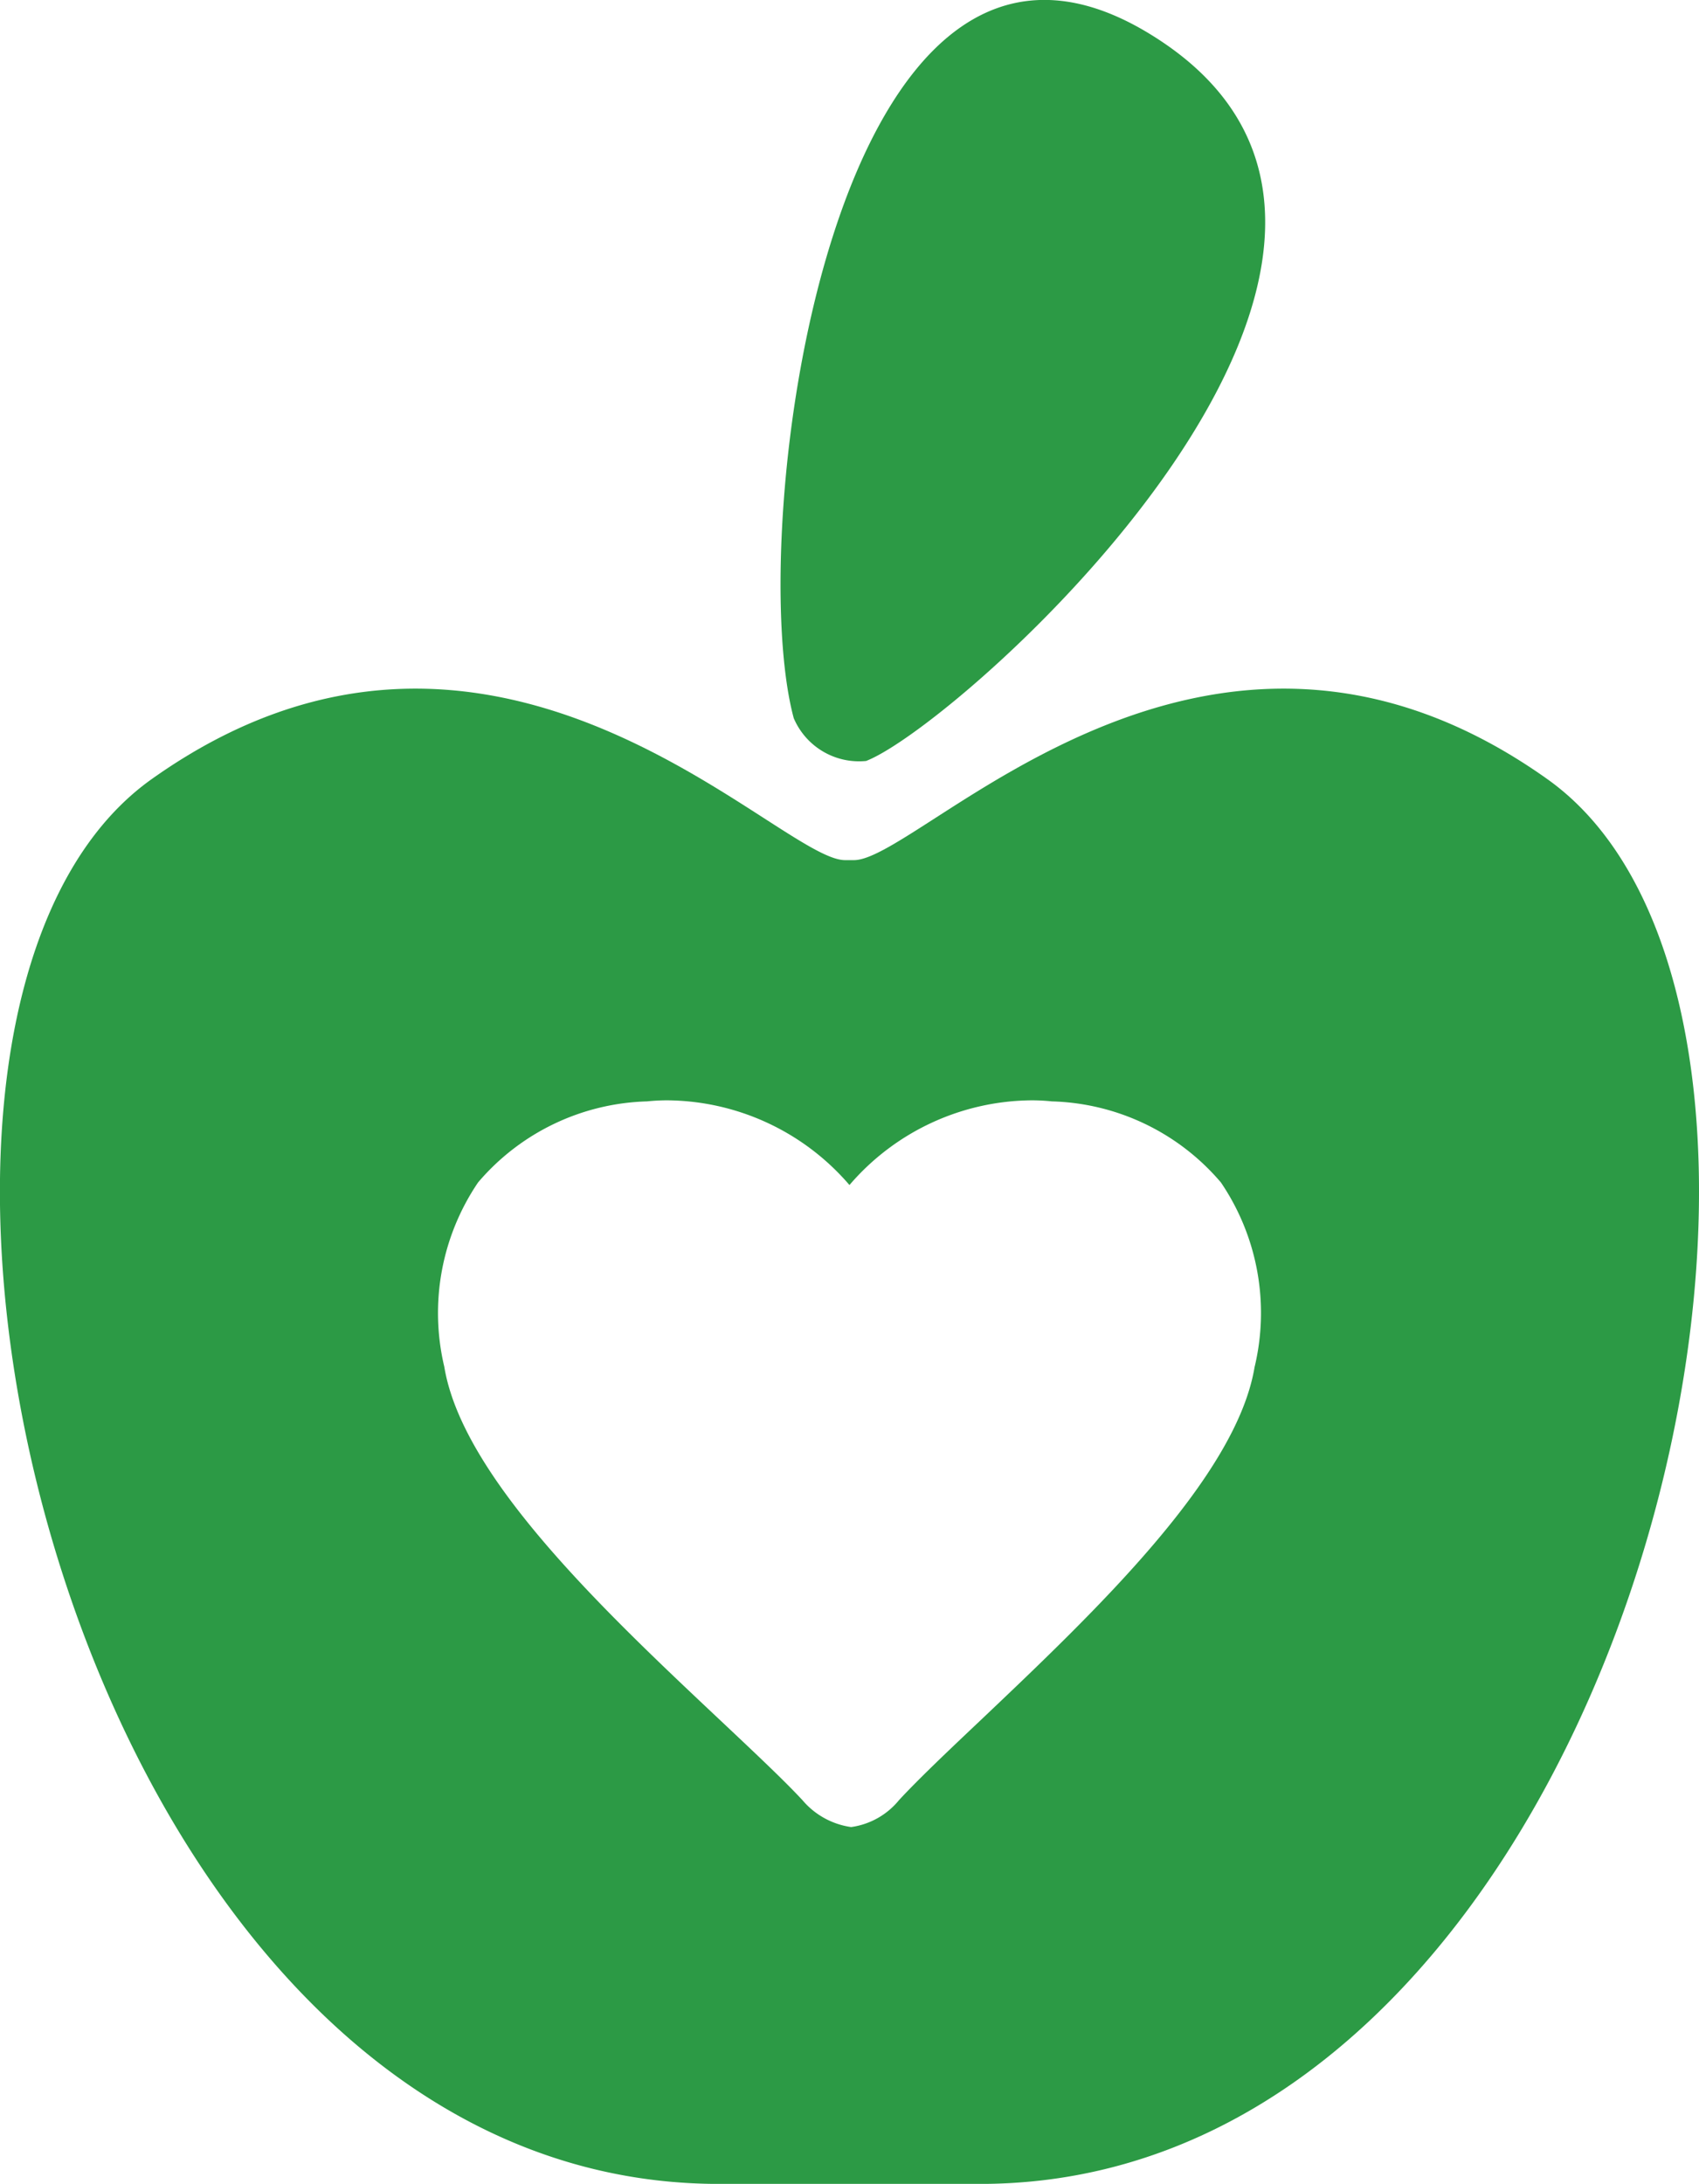 <svg xmlns="http://www.w3.org/2000/svg" width="43.086" height="55.371" viewBox="0 0 43.086 55.371">
  <g id="healthy-food-symbol-of-an-apple-with-a-heart-svgrepo-com" transform="translate(-53.013 0)">
    <g id="_x34_4_63_" transform="translate(53.013 0)">
      <g id="Group_79" data-name="Group 79" transform="translate(0)">
        <path id="Path_19" data-name="Path 19" d="M226,19.294c2.438-.943,15.981-13.081,7.185-18.439-8.039-4.9-10.3,12.609-9.02,17.354A1.8,1.8,0,0,0,226,19.294Z" transform="translate(-204.036 0)" fill="#2c9a45"/>
        <path id="Path_20" data-name="Path 20" d="M92.251,152.981c-8.676-6.165-15.868,2.055-17.581,2.055h-.228c-1.712,0-8.9-8.22-17.581-2.055S54.692,188.6,71.245,188.6h6.622C94.42,188.6,100.928,159.146,92.251,152.981Zm-7.421,14.9c-.457,2.8-4.062,6.224-6.959,8.972-.782.739-1.573,1.489-2.061,2.018a1.9,1.9,0,0,1-1.213.681,1.979,1.979,0,0,1-1.234-.682c-.459-.494-1.163-1.157-1.979-1.926l-.067-.063c-2.929-2.755-6.575-6.184-7.037-9a5.9,5.9,0,0,1,.856-4.672,5.835,5.835,0,0,1,4.284-2.056,5.082,5.082,0,0,1,.509-.027,6.146,6.146,0,0,1,4.626,2.148,6.143,6.143,0,0,1,4.627-2.148,4.984,4.984,0,0,1,.507.027,5.832,5.832,0,0,1,4.287,2.057A5.892,5.892,0,0,1,84.831,167.881Z" transform="translate(-53.013 -133.228)" fill="#2c9a45"/>
      </g>
    </g>
  </g>
</svg>
